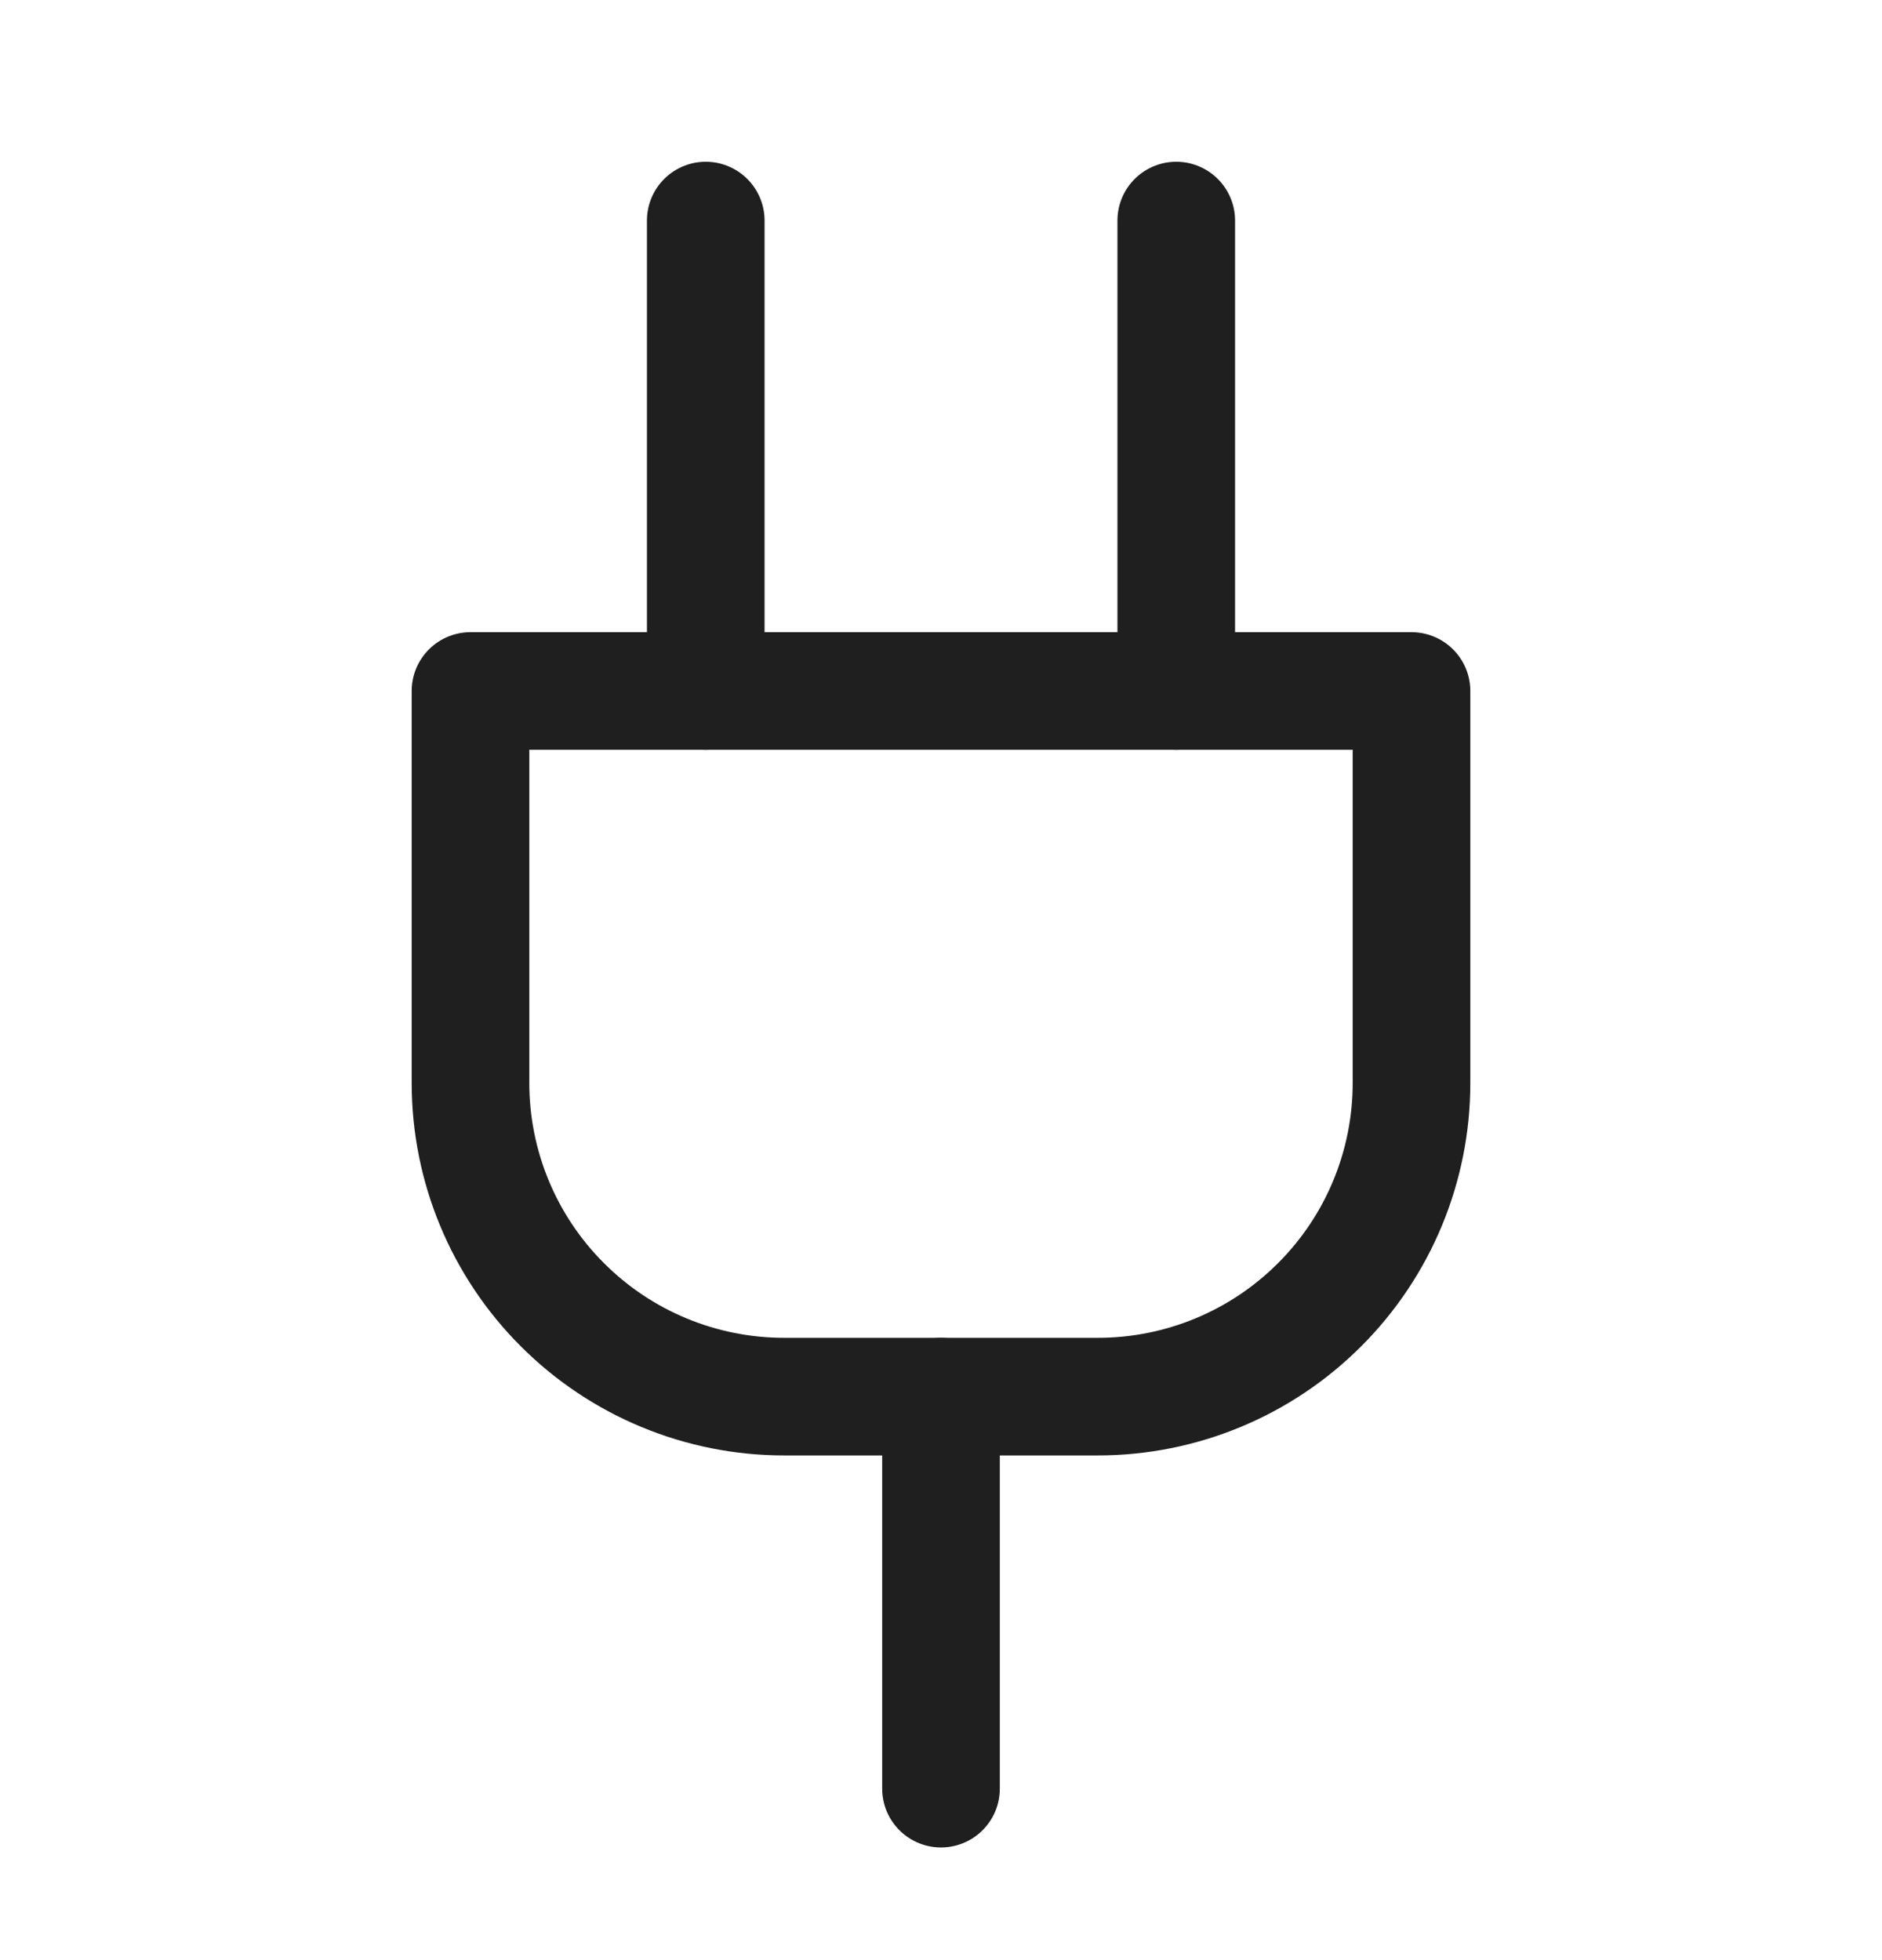 <svg width="24" height="25" viewBox="0 0 24 25" fill="none" xmlns="http://www.w3.org/2000/svg">
<path d="M12 22.813V17.813" stroke="#1F1F1F" stroke-width="1.5" stroke-linecap="round" stroke-linejoin="round"/>
<path d="M9 8.813V2.813" stroke="#1F1F1F" stroke-width="1.5" stroke-linecap="round" stroke-linejoin="round"/>
<path d="M15 8.813V2.813" stroke="#1F1F1F" stroke-width="1.5" stroke-linecap="round" stroke-linejoin="round"/>
<path d="M18 8.813V13.813C18 14.874 17.579 15.891 16.828 16.641C16.078 17.392 15.061 17.813 14 17.813H10C8.939 17.813 7.922 17.392 7.172 16.641C6.421 15.891 6 14.874 6 13.813V8.813H18Z" stroke="#1F1F1F" stroke-width="1.5" stroke-linecap="round" stroke-linejoin="round"/>
</svg>
